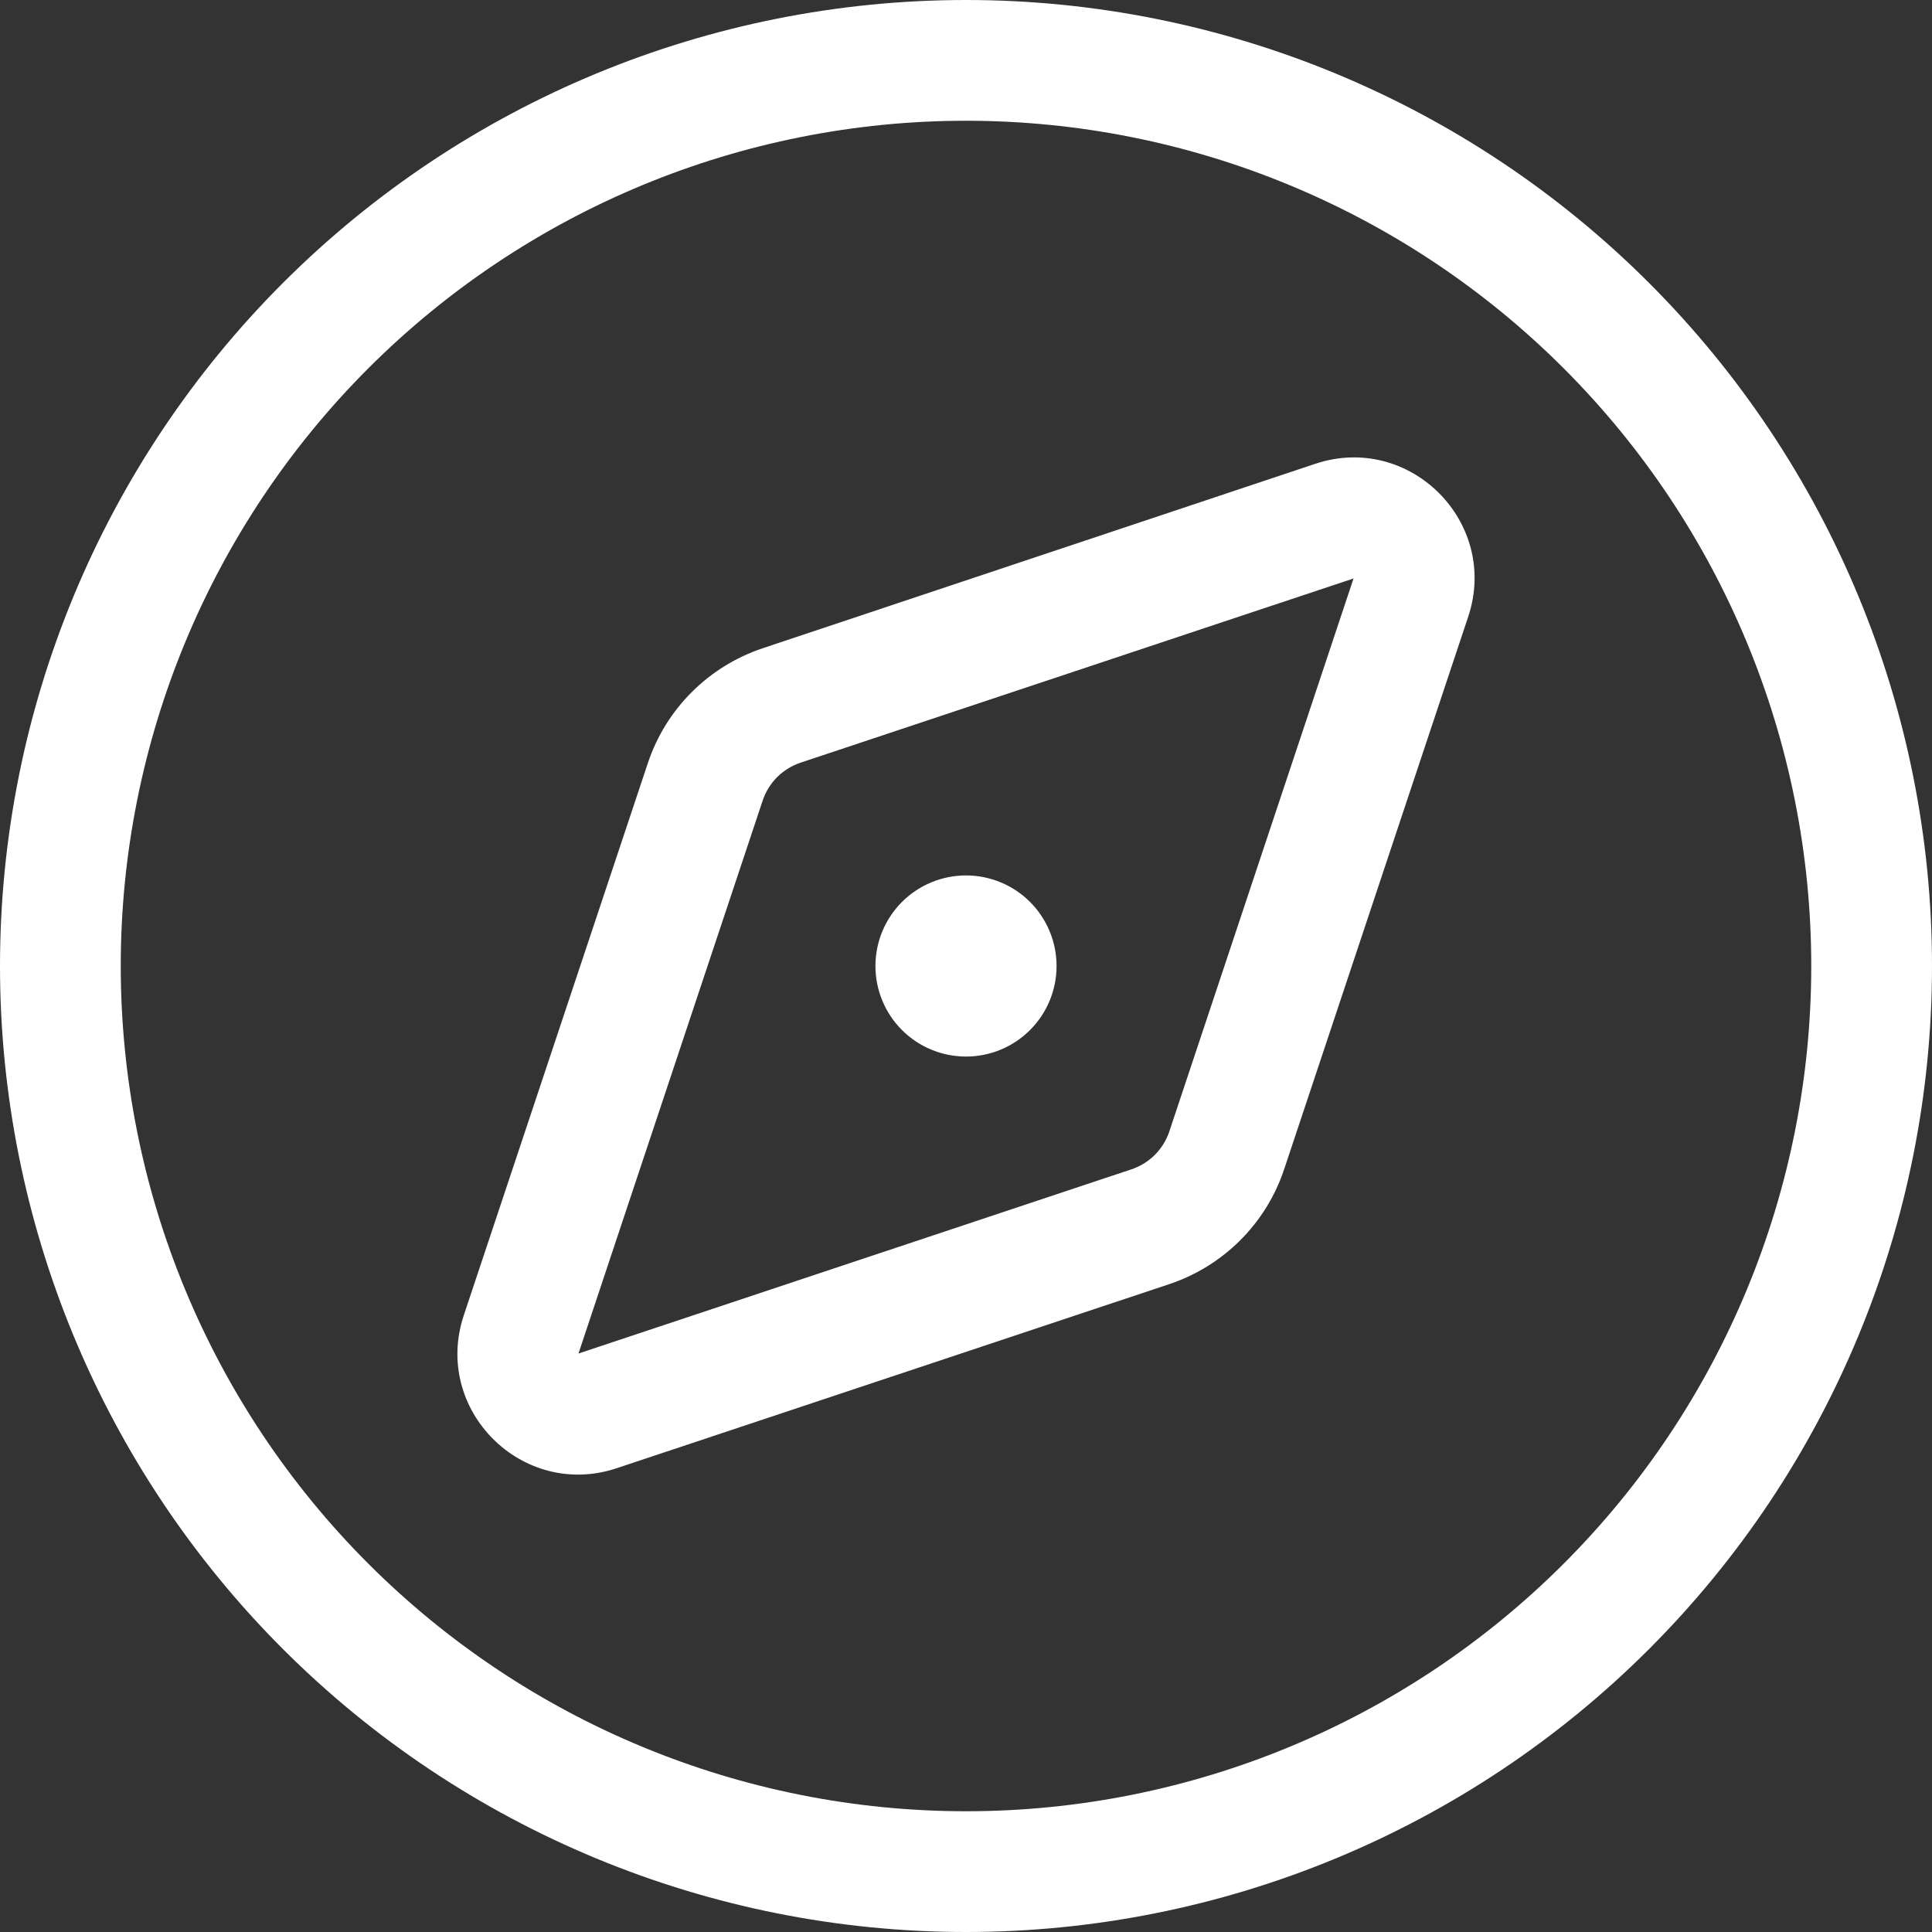 <svg width="512" height="512" viewBox="0 0 512 512" fill="none" xmlns="http://www.w3.org/2000/svg">
<rect x="0" y="0" width="512" height="512" fill="#333333" stroke="none"/>
<g clip-path="url(#clip0_1_12231)">
<path d="M256 32C315.409 32 372.384 55.6 414.392 97.608C456.4 139.616 480 196.592 480 256C480 315.409 456.4 372.384 414.392 414.392C372.384 456.4 315.409 480 256 480C196.592 480 139.616 456.4 97.608 414.392C55.6 372.384 32 315.409 32 256C32 196.592 55.6 139.616 97.608 97.608C139.616 55.6 196.592 32 256 32ZM256 512C323.895 512 389.01 485.029 437.019 437.019C485.029 389.01 512 323.895 512 256C512 188.105 485.029 122.99 437.019 74.981C389.01 26.971 323.895 0 256 0C188.105 0 122.99 26.971 74.981 74.981C26.971 122.99 0 188.105 0 256C0 323.895 26.971 389.01 74.981 437.019C122.99 485.029 188.105 512 256 512ZM348.6 122.9L202.1 171.8C187.8 176.6 176.5 187.8 171.7 202.2L122.9 348.6C114.6 373.6 138.4 397.4 163.4 389.1L309.9 340.3C324.2 335.5 335.5 324.3 340.3 309.9L389.1 163.4C397.4 138.4 373.6 114.6 348.6 122.9ZM358.7 153.3L309.9 299.8C308.3 304.6 304.6 308.3 299.8 309.9L153.3 358.7L202.1 212.2C203.7 207.4 207.4 203.7 212.2 202.1L358.7 153.3ZM256 280C262.365 280 268.47 277.471 272.971 272.971C277.471 268.47 280 262.365 280 256C280 249.635 277.471 243.53 272.971 239.029C268.47 234.529 262.365 232 256 232C249.635 232 243.53 234.529 239.029 239.029C234.529 243.53 232 249.635 232 256C232 262.365 234.529 268.47 239.029 272.971C243.53 277.471 249.635 280 256 280Z" fill="white"/>
</g>
<defs>
<clipPath id="clip0_1_12231">
<rect width="512" height="512" fill="white"/>
</clipPath>
</defs>
</svg>

